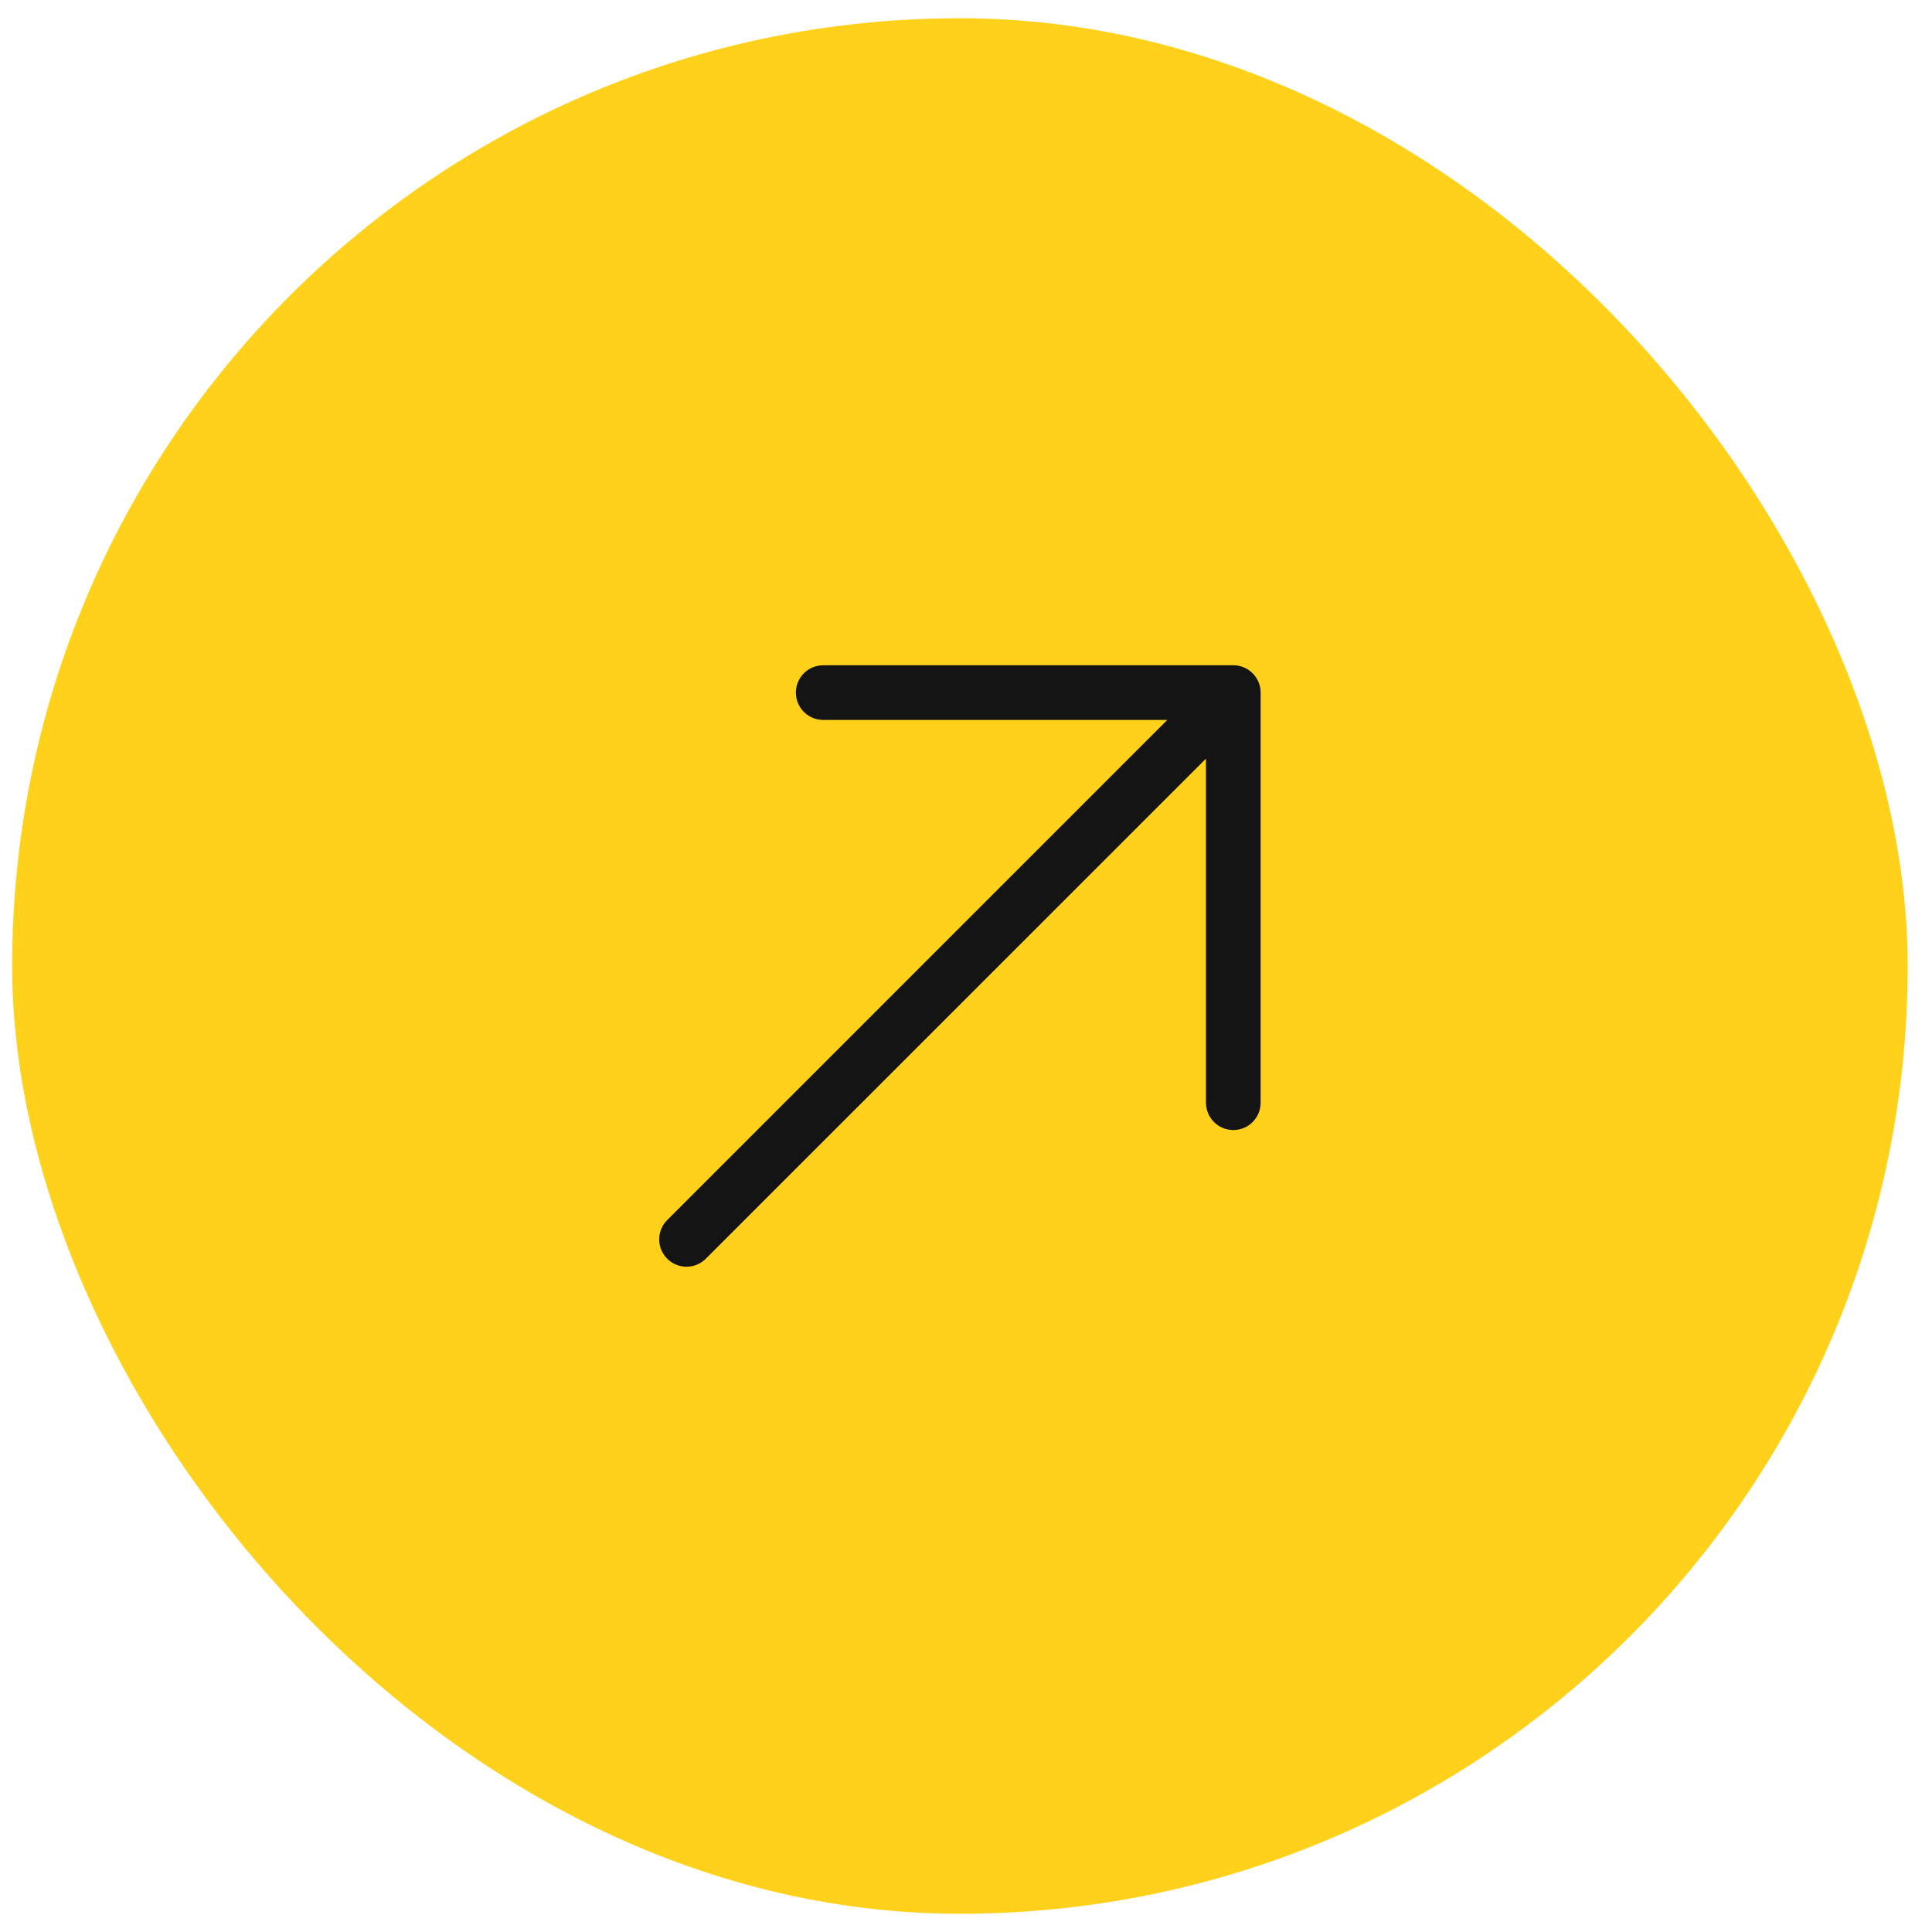 <svg width="53" height="53" viewBox="0 0 53 53" fill="none" xmlns="http://www.w3.org/2000/svg">
<rect x="0.333" y="0.5" width="52" height="52" rx="26" fill="#FFD11A"/>
<path fill-rule="evenodd" clip-rule="evenodd" d="M22.583 18.25L33.833 18.25C34.032 18.25 34.223 18.329 34.363 18.47C34.504 18.61 34.583 18.801 34.583 19V30.25C34.583 30.664 34.247 31 33.833 31C33.419 31 33.083 30.664 33.083 30.25V20.811L19.363 34.53C19.07 34.823 18.596 34.823 18.303 34.53C18.01 34.237 18.01 33.763 18.303 33.47L32.022 19.75L22.583 19.75C22.169 19.75 21.833 19.414 21.833 19C21.833 18.586 22.169 18.25 22.583 18.25Z" fill="#141414"/>
</svg>
